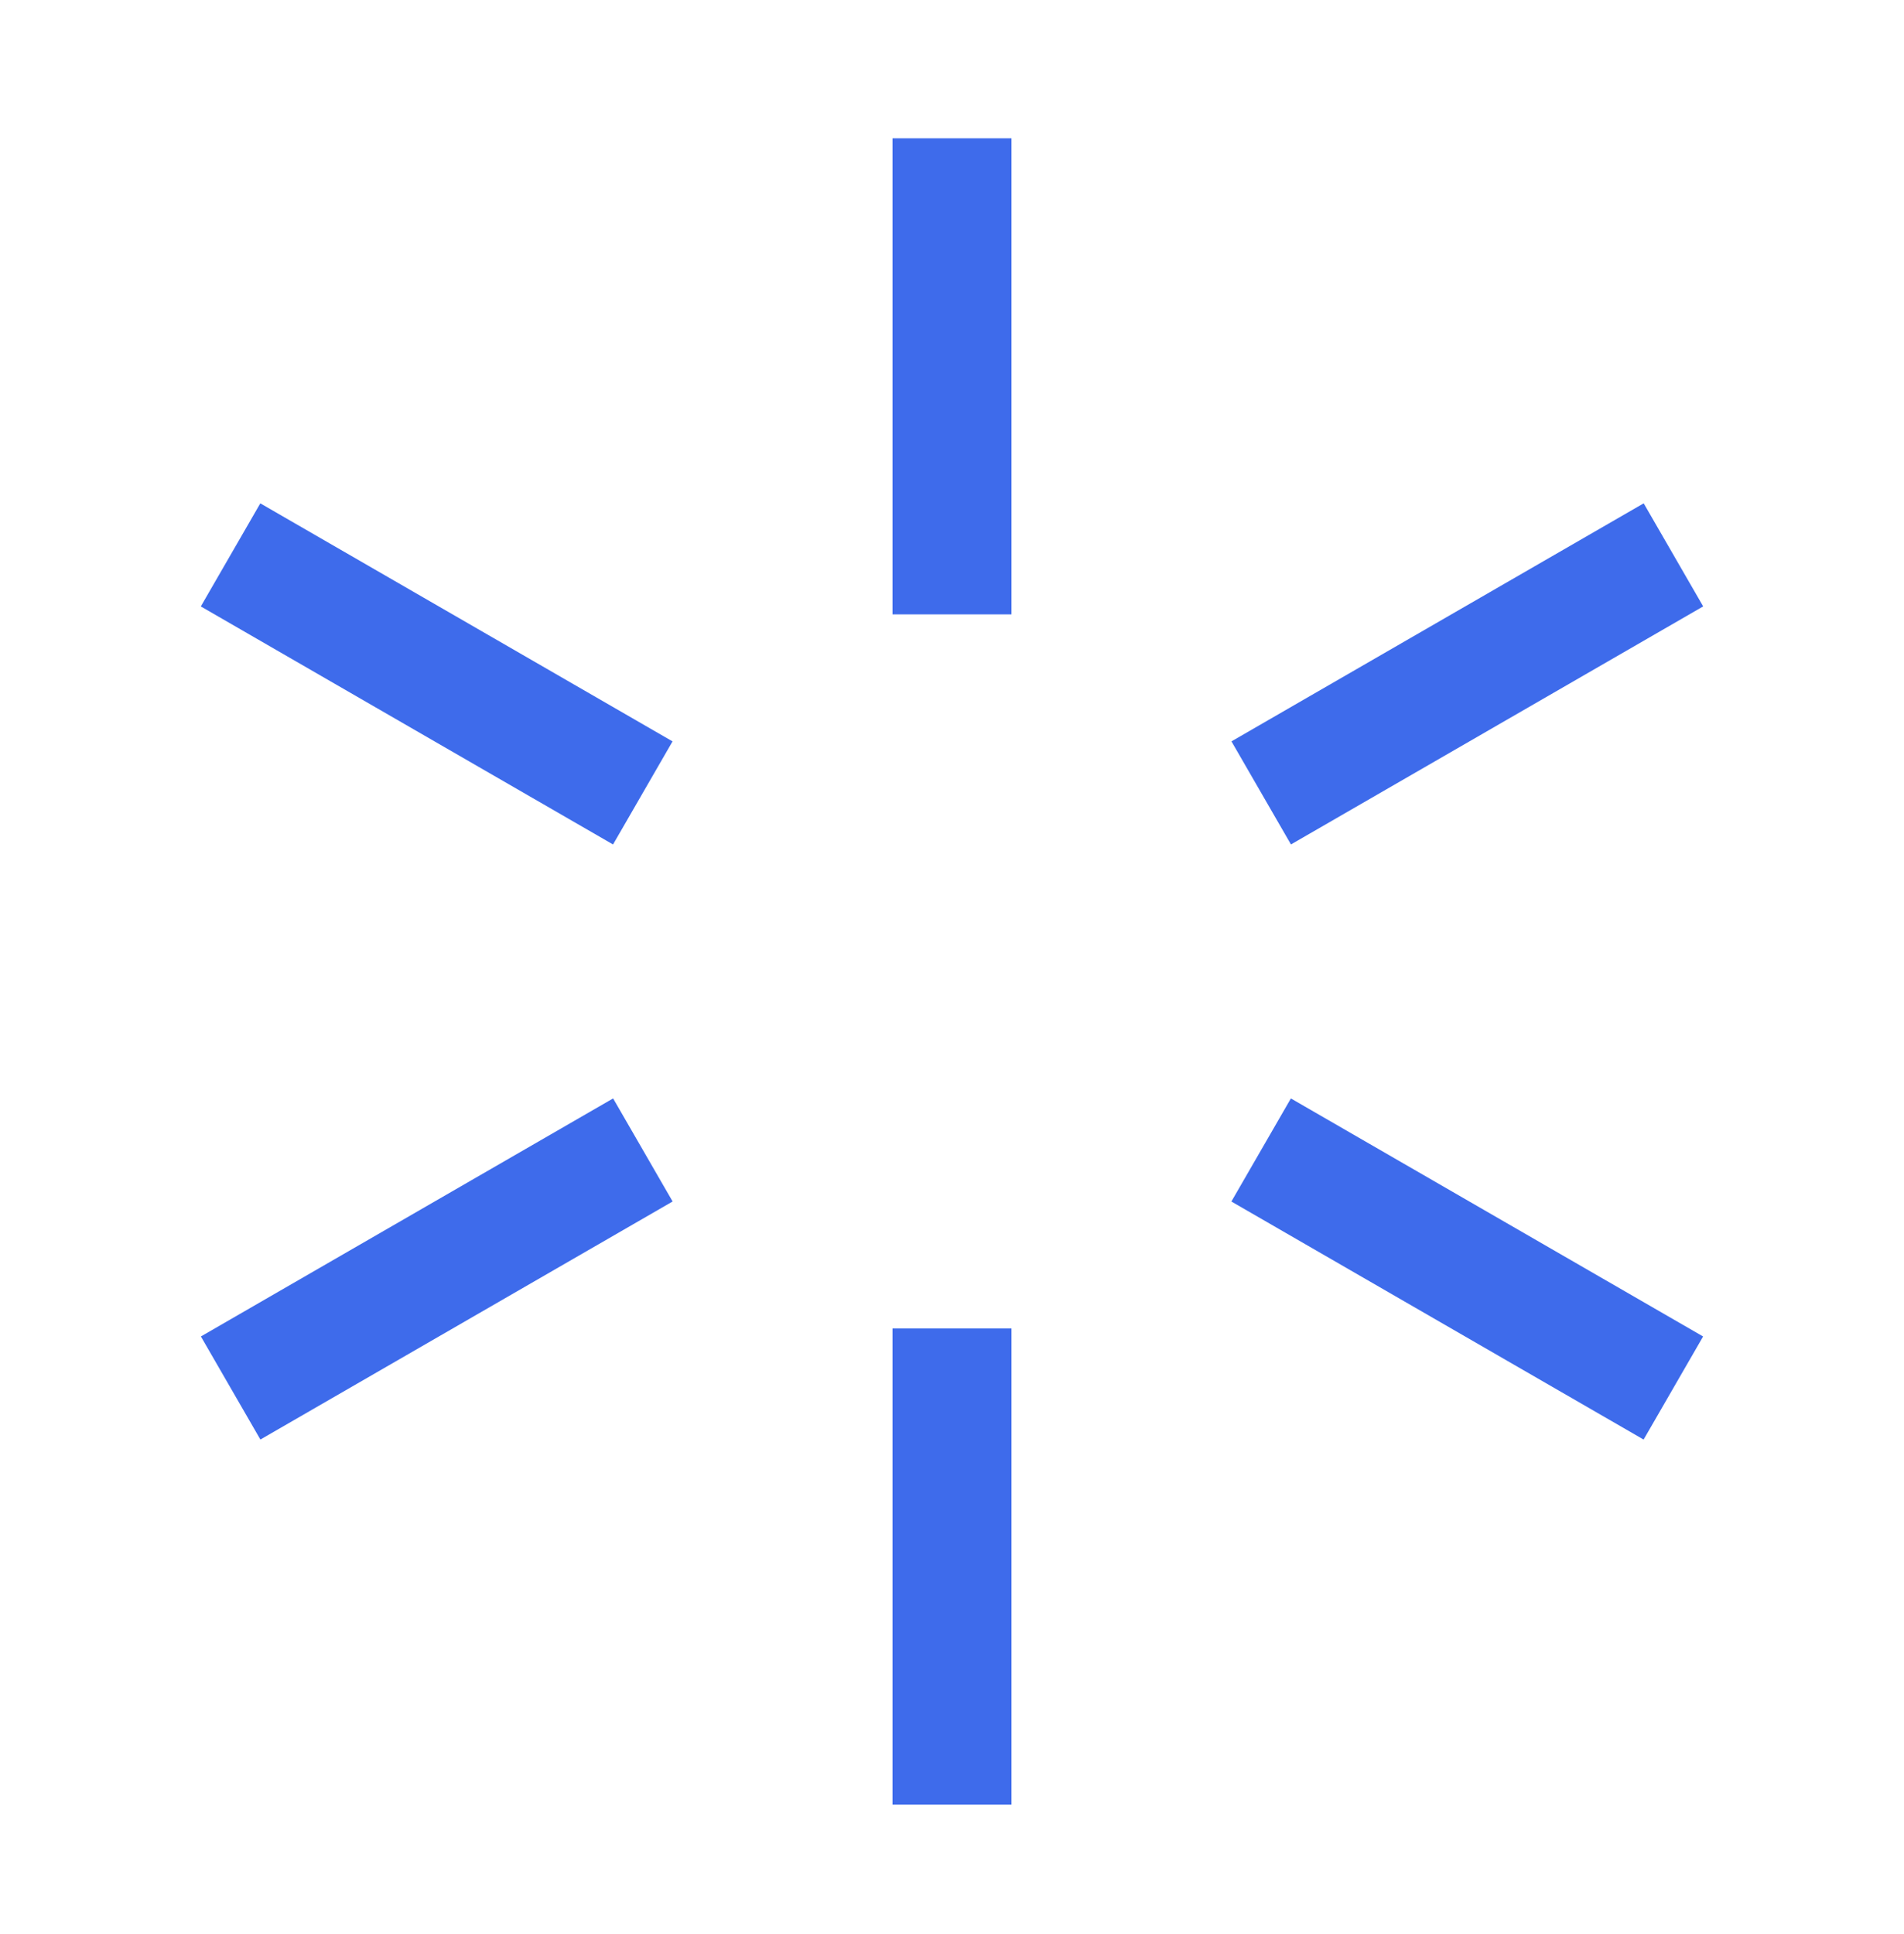<svg width="64" height="65" viewBox="0 0 64 65" fill="none" xmlns="http://www.w3.org/2000/svg">
<rect x="30" y="4.648" width="4" height="16" fill="#3E6BEB"/>
<rect x="30" y="44.648" width="4" height="16" fill="#3E6BEB"/>
<rect x="55.25" y="16.916" width="4" height="16" transform="rotate(60 55.25 16.916)" fill="#3E6BEB"/>
<rect x="20.609" y="36.916" width="4" height="16" transform="rotate(60 20.609 36.916)" fill="#3E6BEB"/>
<rect x="6.75" y="20.381" width="4" height="16" transform="rotate(-60 6.75 20.381)" fill="#3E6BEB"/>
<rect x="41.391" y="40.381" width="4" height="16" transform="rotate(-60 41.391 40.381)" fill="#3E6BEB"/>
</svg>
